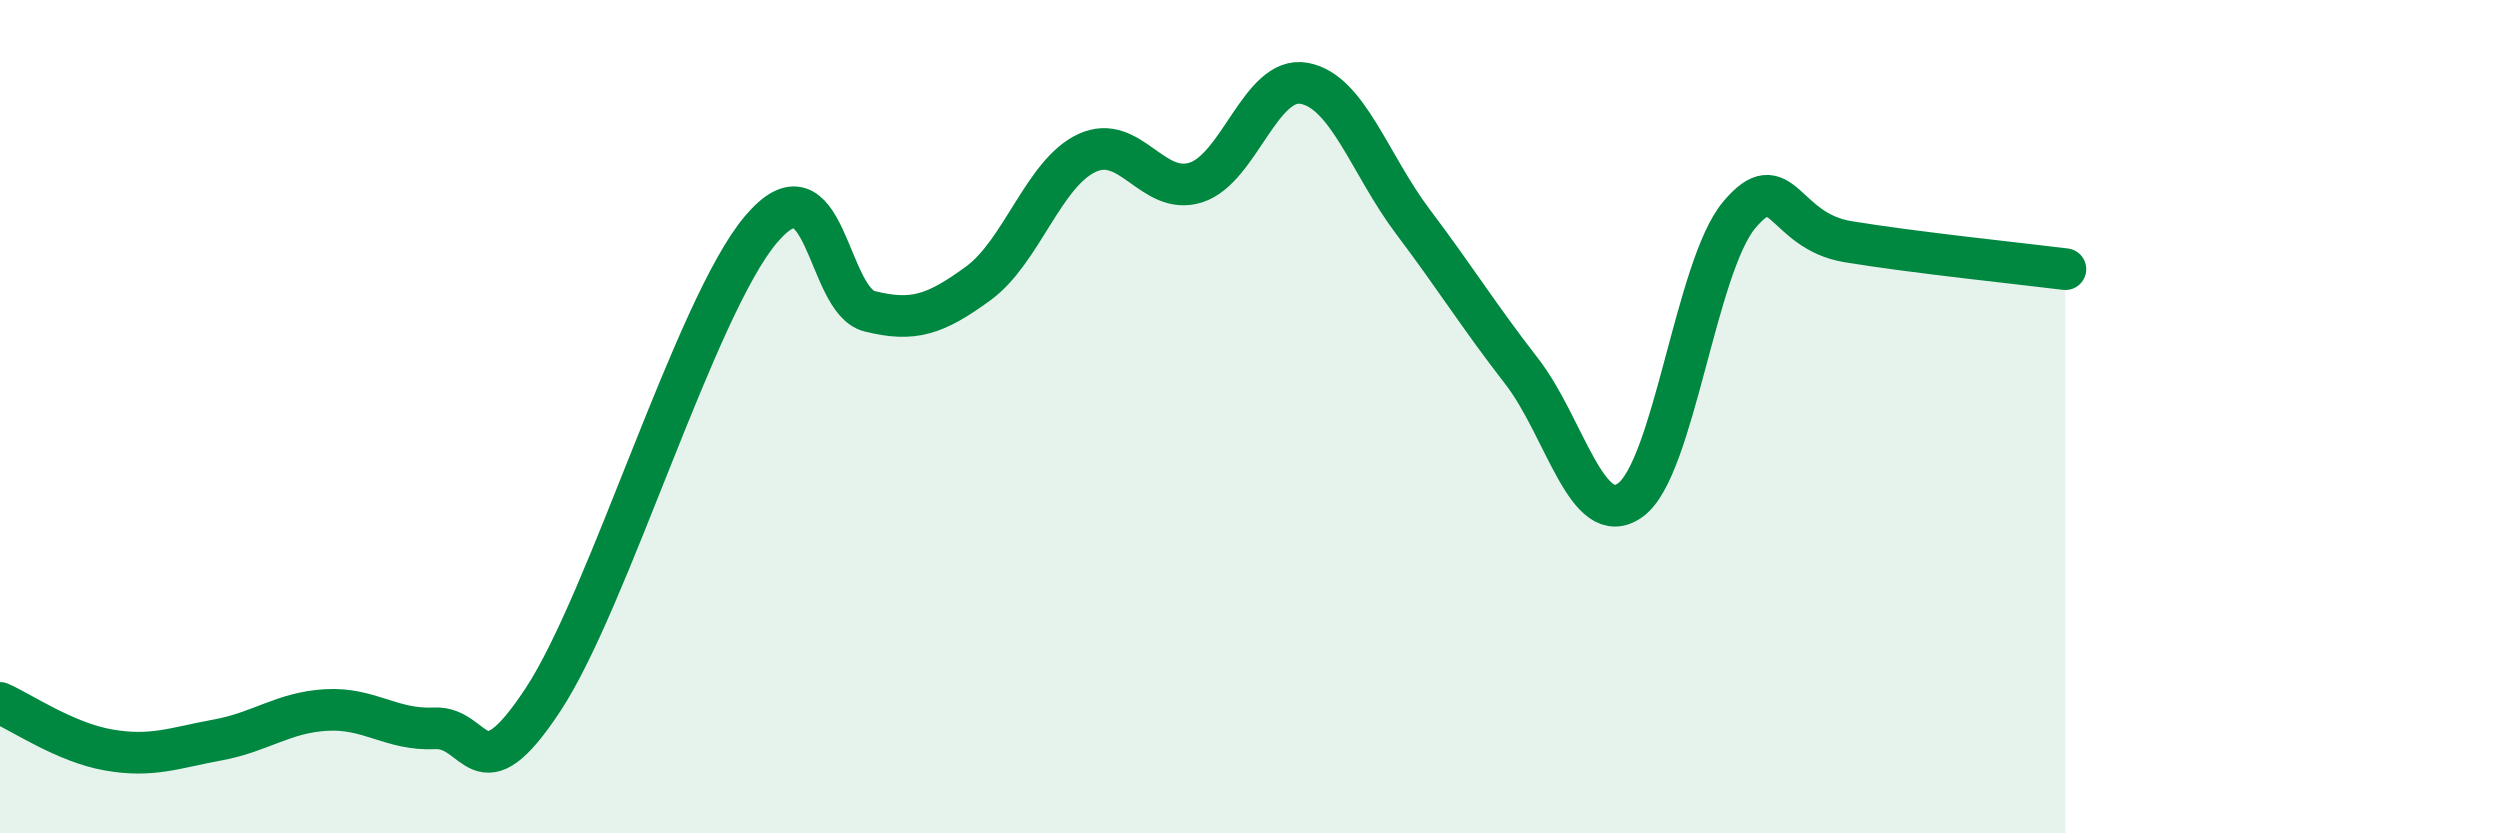 
    <svg width="60" height="20" viewBox="0 0 60 20" xmlns="http://www.w3.org/2000/svg">
      <path
        d="M 0,16.87 C 0.52,17.1 1.57,17.82 2.61,18 C 3.65,18.18 4.18,17.95 5.22,17.76 C 6.26,17.57 6.79,17.1 7.83,17.04 C 8.87,16.98 9.39,17.53 10.43,17.48 C 11.47,17.43 11.47,19.17 13.04,16.78 C 14.61,14.39 16.69,7.37 18.26,5.51 C 19.83,3.65 19.83,7.21 20.87,7.47 C 21.91,7.73 22.44,7.56 23.48,6.8 C 24.52,6.04 25.05,4.15 26.09,3.67 C 27.13,3.19 27.66,4.71 28.7,4.38 C 29.74,4.05 30.26,1.81 31.3,2 C 32.34,2.19 32.87,3.94 33.91,5.32 C 34.95,6.7 35.48,7.57 36.52,8.91 C 37.56,10.25 38.09,12.75 39.13,12 C 40.17,11.25 40.7,6.4 41.74,5.16 C 42.78,3.92 42.78,5.54 44.35,5.8 C 45.92,6.06 48.53,6.33 49.57,6.46L49.57 20L0 20Z"
        fill="#008740"
        opacity="0.1"
        stroke-linecap="round"
        stroke-linejoin="round"
      />
      <path
        d="M 0,16.87 C 0.52,17.1 1.57,17.82 2.61,18 C 3.65,18.18 4.18,17.95 5.22,17.76 C 6.26,17.57 6.79,17.1 7.83,17.04 C 8.87,16.98 9.39,17.53 10.43,17.48 C 11.47,17.43 11.47,19.17 13.04,16.78 C 14.61,14.39 16.69,7.37 18.26,5.51 C 19.83,3.65 19.83,7.21 20.87,7.47 C 21.91,7.73 22.44,7.56 23.48,6.8 C 24.52,6.04 25.05,4.15 26.09,3.67 C 27.13,3.19 27.66,4.71 28.7,4.38 C 29.74,4.05 30.26,1.81 31.3,2 C 32.34,2.19 32.87,3.94 33.91,5.32 C 34.95,6.7 35.48,7.57 36.52,8.91 C 37.56,10.25 38.09,12.75 39.13,12 C 40.17,11.25 40.7,6.4 41.74,5.16 C 42.78,3.92 42.78,5.54 44.35,5.8 C 45.92,6.06 48.53,6.33 49.57,6.46"
        stroke="#008740"
        stroke-width="1"
        fill="none"
        stroke-linecap="round"
        stroke-linejoin="round"
      />
    </svg>
  